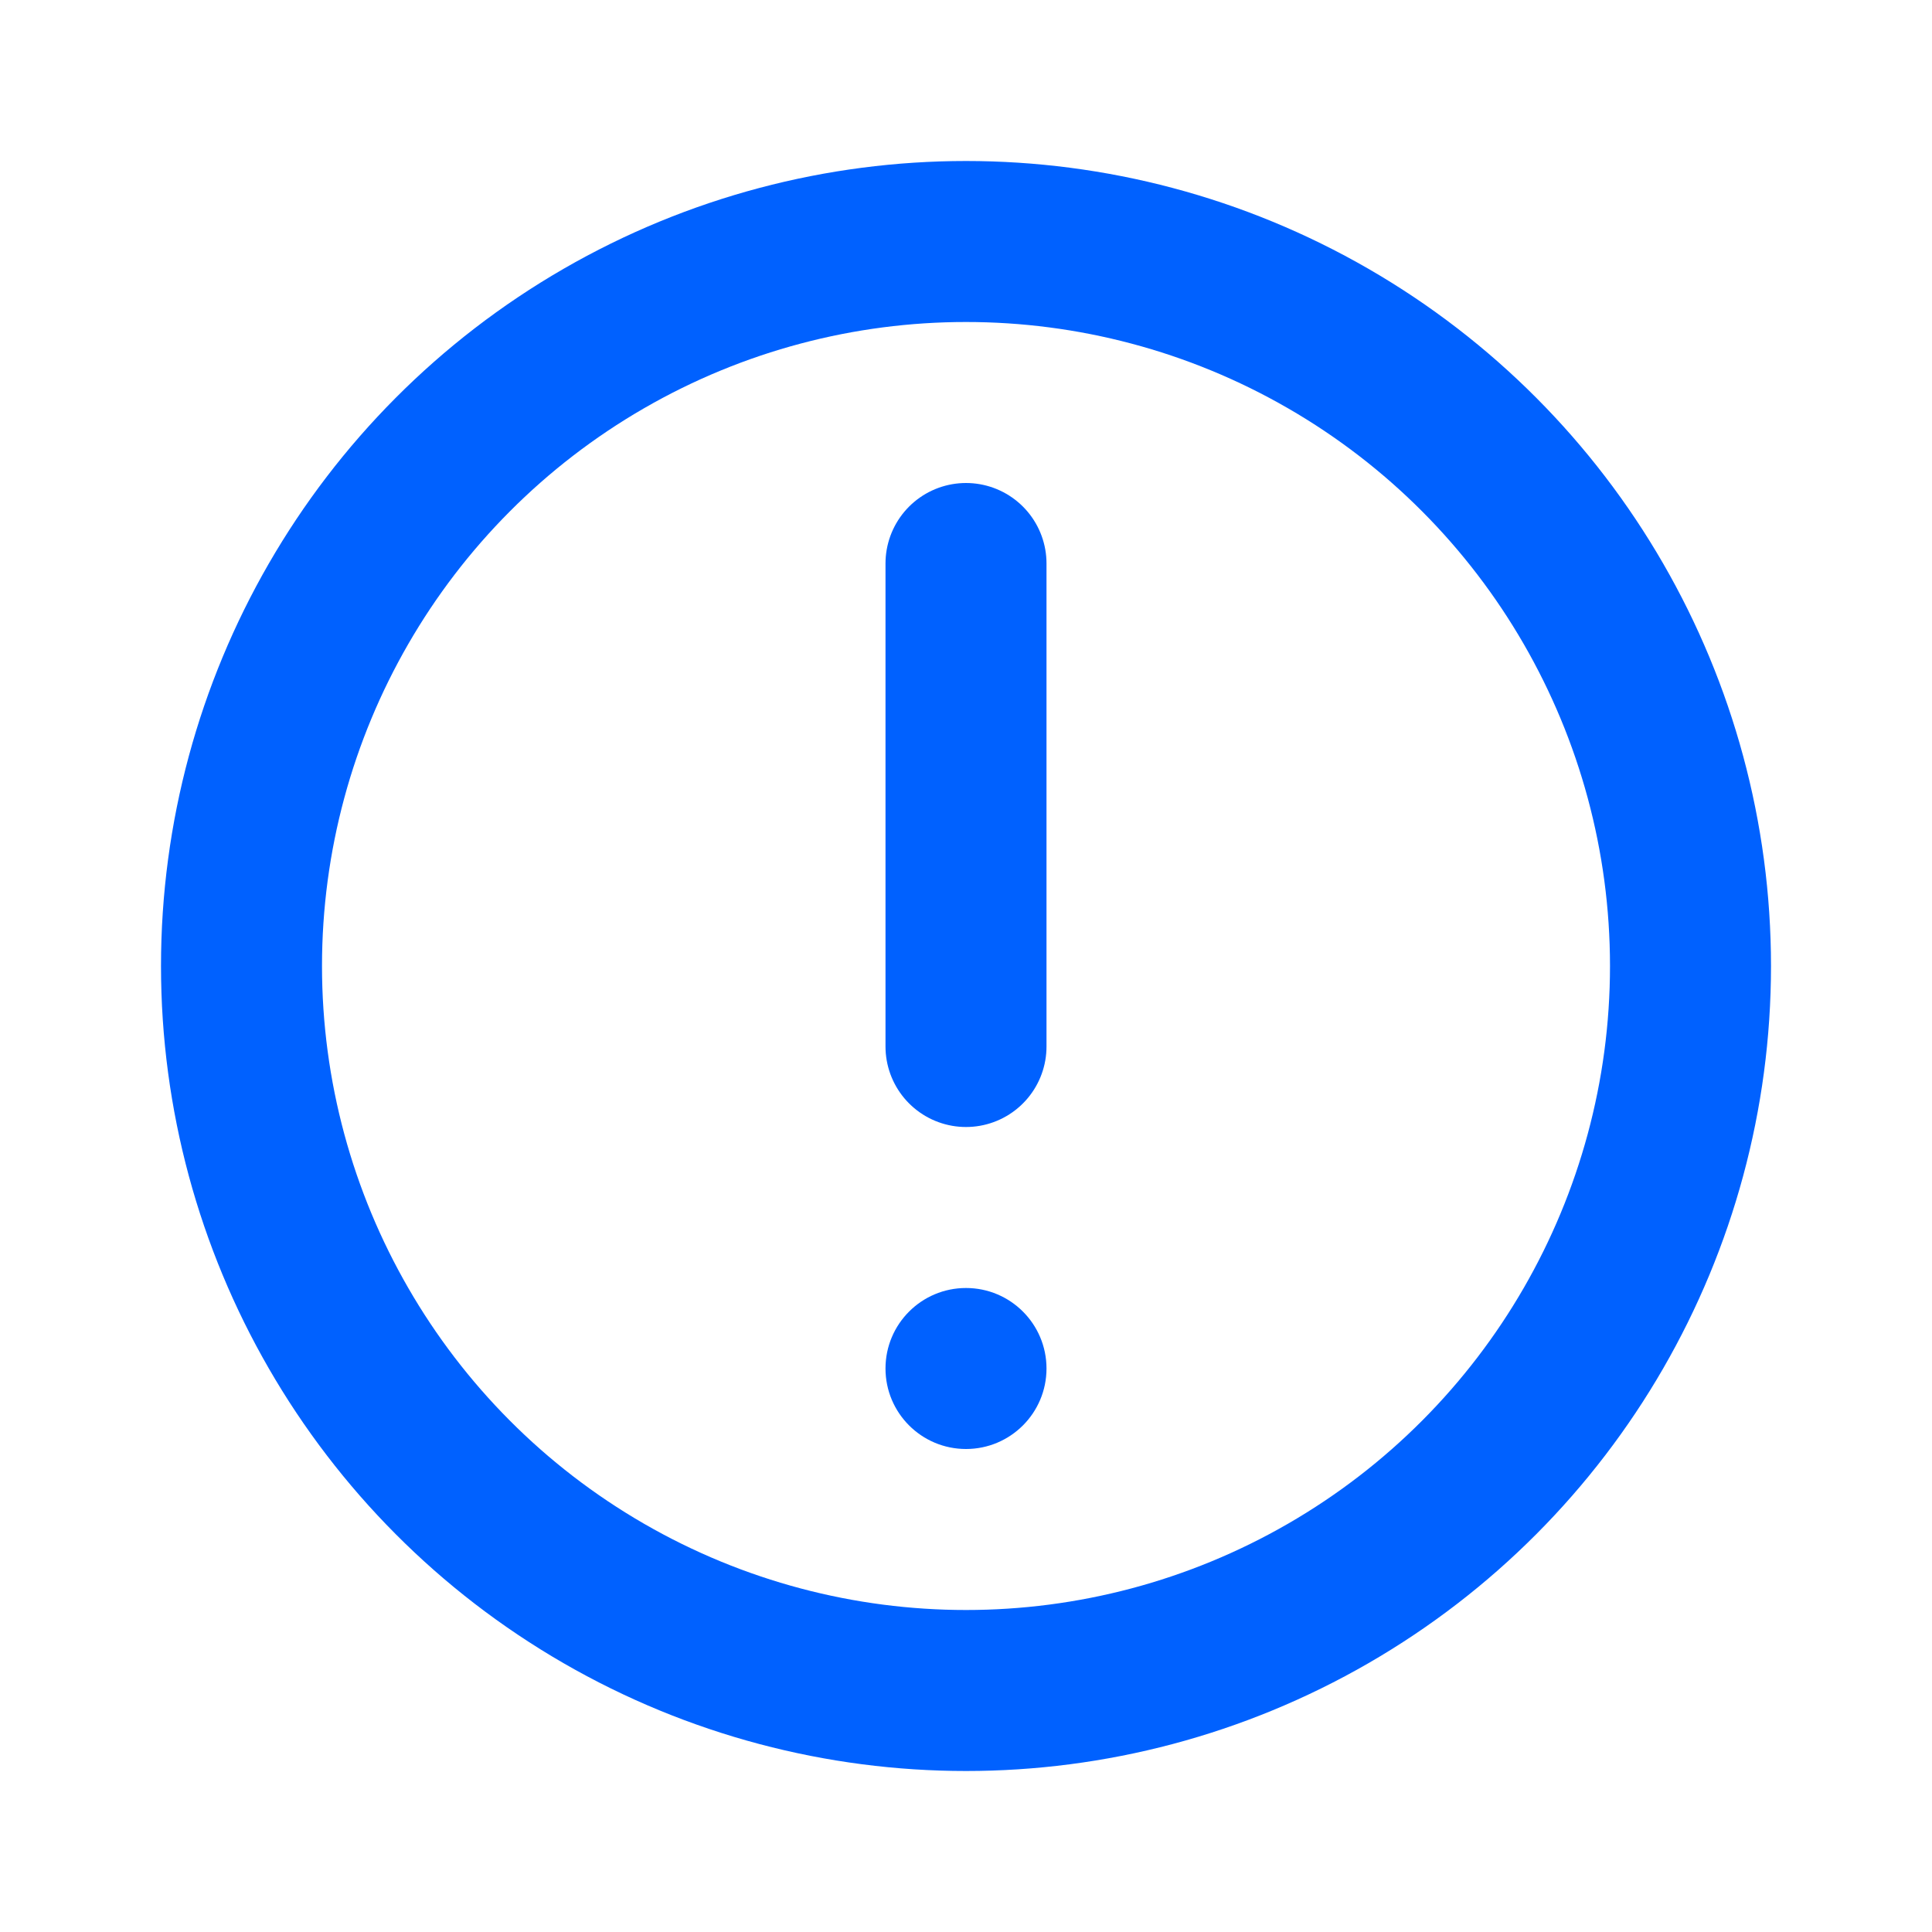 <svg width="24" height="24" viewBox="0 0 24 24" fill="none" xmlns="http://www.w3.org/2000/svg">
    <circle cx="12" cy="12" r="9" stroke="#0061FF" stroke-width="2" fill="none"/>
    <path d="M12 7V13" stroke="#0061FF" stroke-width="2" stroke-linecap="round"/>
    <circle cx="12" cy="17" r="1" fill="#0061FF"/>
</svg> 